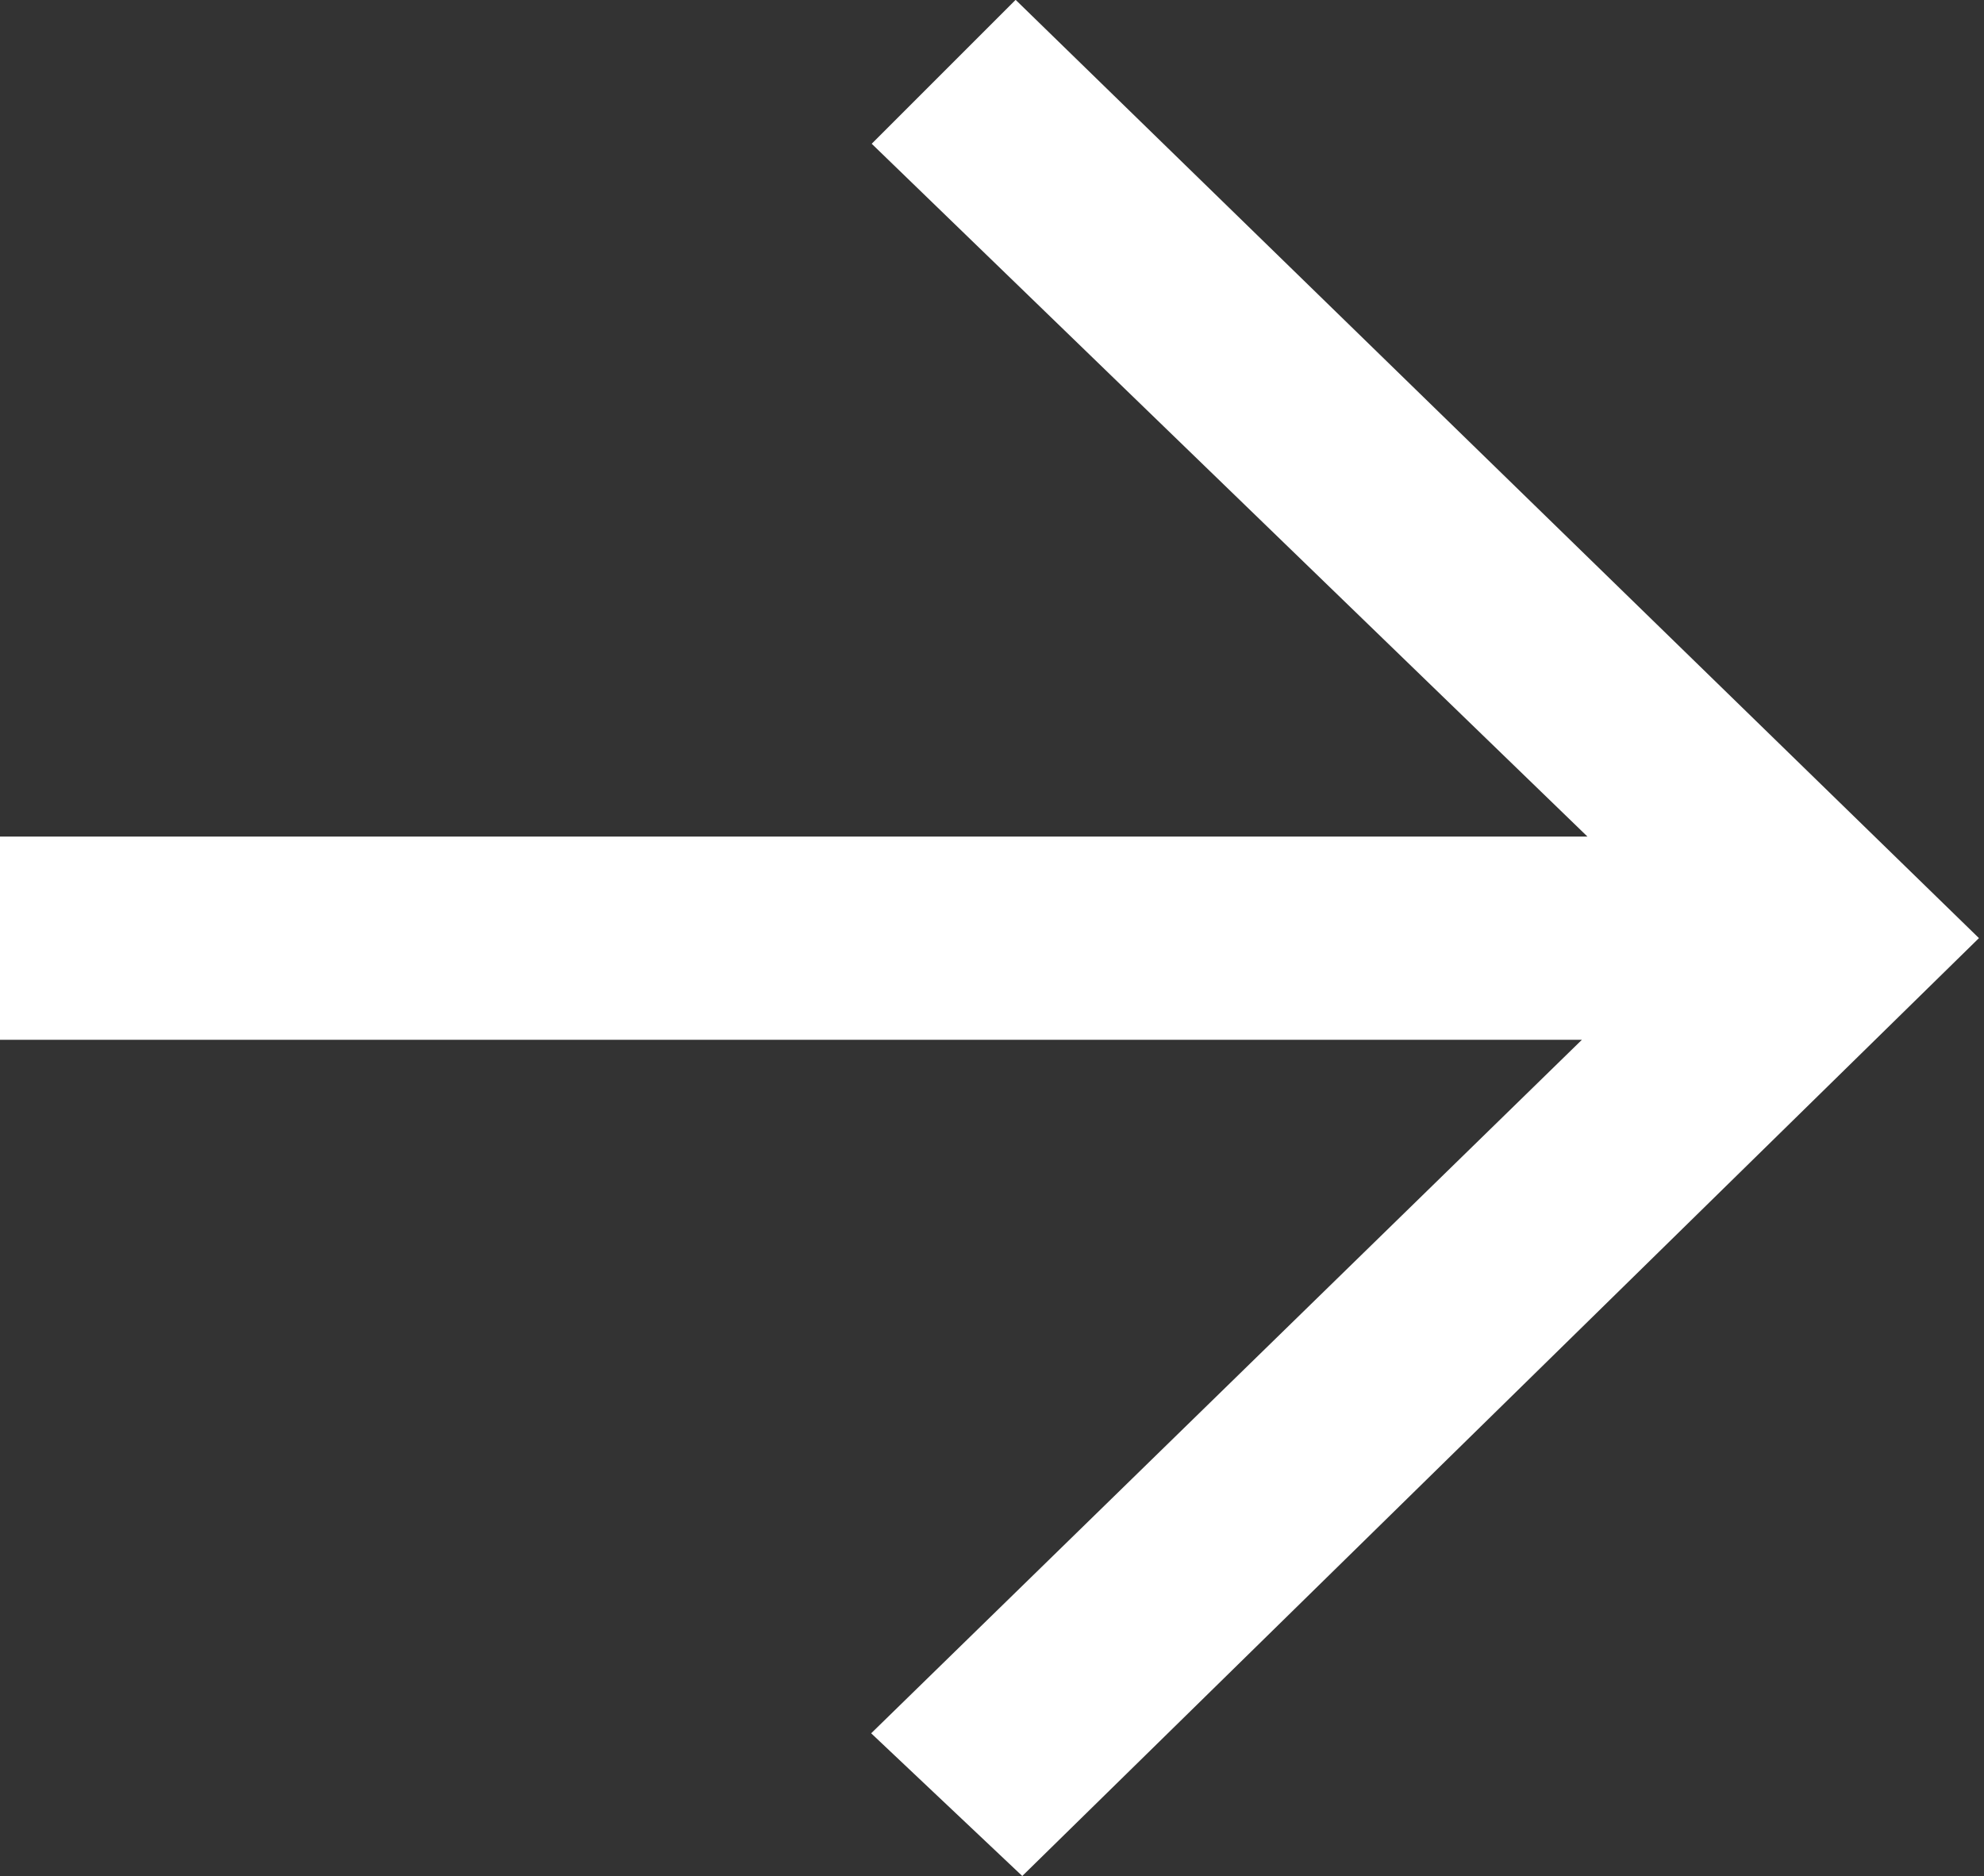 <?xml version="1.0" encoding="utf-8"?>
<!-- Generator: Adobe Illustrator 23.0.1, SVG Export Plug-In . SVG Version: 6.00 Build 0)  -->
<svg version="1.1" id="Layer_1" xmlns="http://www.w3.org/2000/svg" xmlns:xlink="http://www.w3.org/1999/xlink" x="0px" y="0px"
	 width="33.2px" height="31.4px" viewBox="0 0 33.2 31.4" style="enable-background:new 0 0 33.2 31.4;" xml:space="preserve">
<rect x="0" y="0" width="33.2" height="31.4" fill="#333333" stroke="none"/>
<style type="text/css">
	.st0{fill:#FFFFFF;}
	.st1{fill:none;stroke:#FFFFFF;}
</style>
<path class="st0" d="M17.1,30.7L15.3,29l12.4-12.1H0.5v-2.4h27.3L15.3,2.4l1.7-1.7l15.4,15L17.1,30.7z"/>
<path class="st1" d="M17.1,30.7L15.3,29l12.4-12.1H0.5v-2.4h27.3L15.3,2.4l1.7-1.7l15.4,15L17.1,30.7z"/>
</svg>
